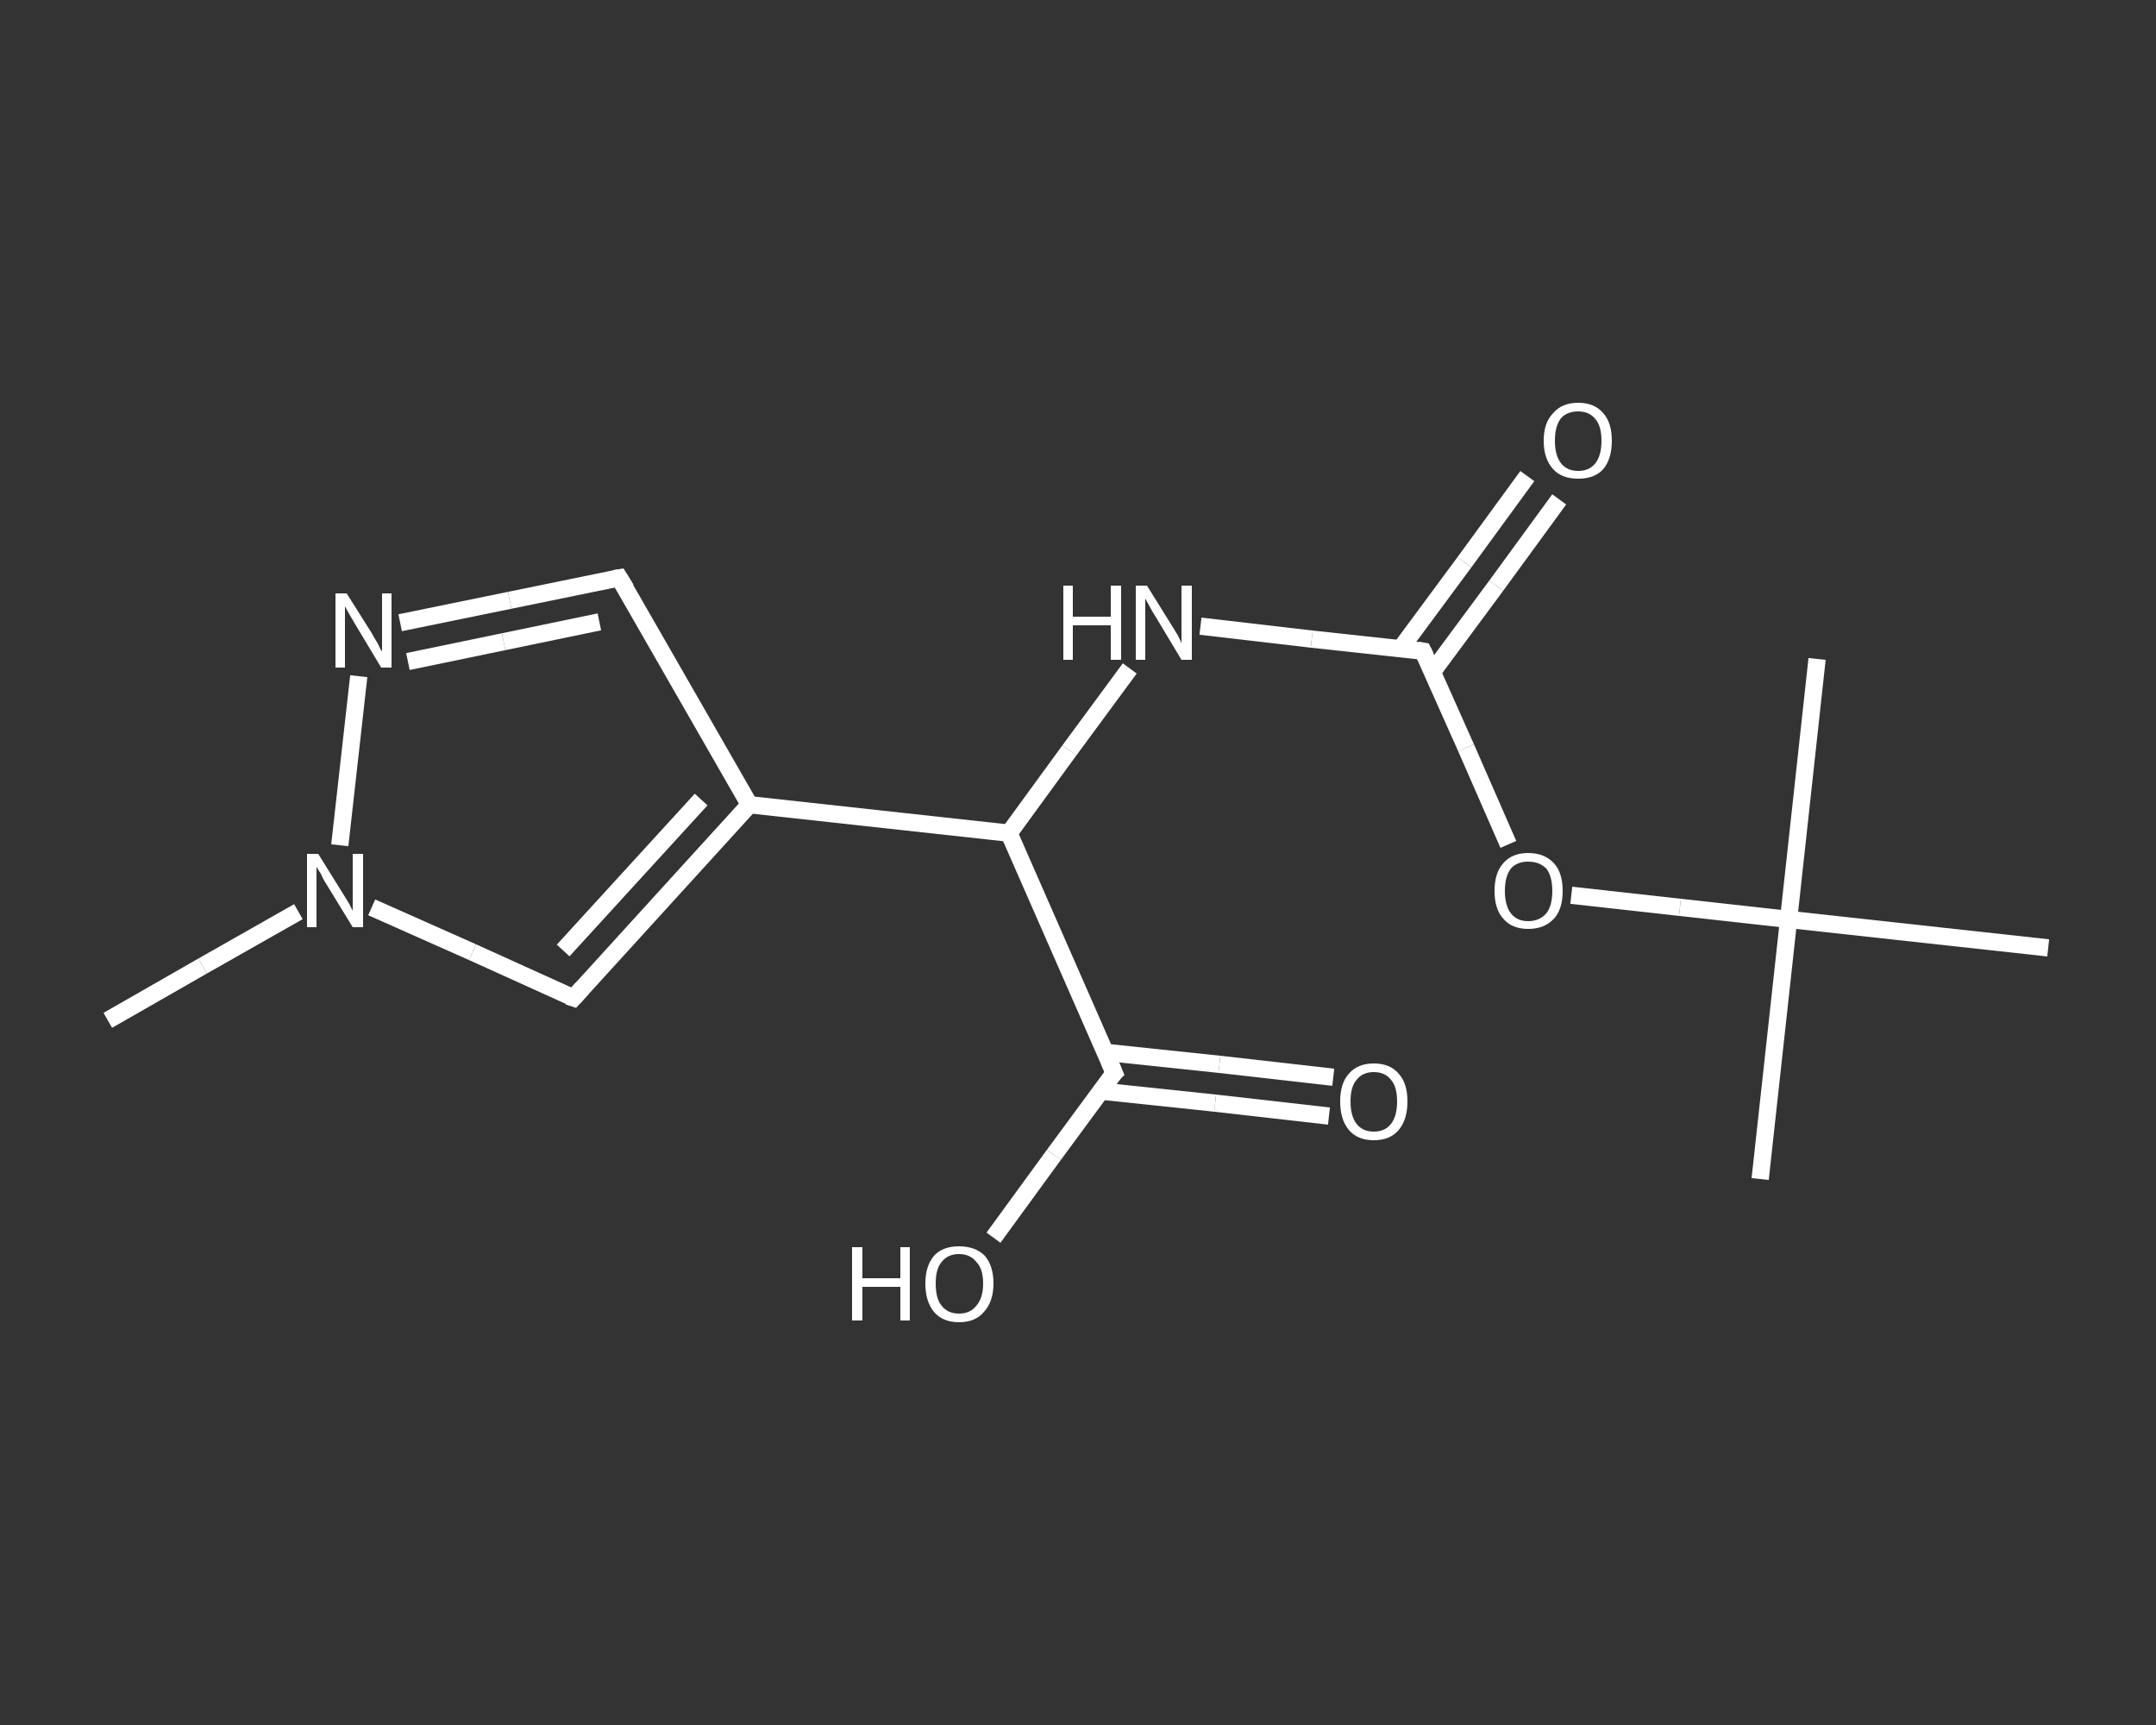 <?xml version='1.0' encoding='iso-8859-1'?>
<svg version='1.1' baseProfile='full'
              xmlns='http://www.w3.org/2000/svg'
                      xmlns:rdkit='http://www.rdkit.org/xml'
                      xmlns:xlink='http://www.w3.org/1999/xlink'
                  xml:space='preserve'
width='250px' height='200px' viewBox='0 0 250 200'>
<rect x="0" y="0" width="250" height="200" fill="#333333" stroke="none"/>
<!-- END OF HEADER -->
<rect style='opacity:1.0;fill:transparent;stroke:none' width='250.0' height='200.0' x='0.0' y='0.0'> </rect>
<path class='bond-0 atom-0 atom-1' d='M 12.5,118.3 L 23.5,112.0' style='fill:none;fill-rule:evenodd;stroke:#FFFFFF;stroke-width:2.0px;stroke-linecap:butt;stroke-linejoin:miter;stroke-opacity:1' />
<path class='bond-0 atom-0 atom-1' d='M 23.5,112.0 L 34.6,105.7' style='fill:none;fill-rule:evenodd;stroke:#FFFFFF;stroke-width:2.0px;stroke-linecap:butt;stroke-linejoin:miter;stroke-opacity:1' />
<path class='bond-1 atom-1 atom-2' d='M 43.1,105.2 L 54.8,110.4' style='fill:none;fill-rule:evenodd;stroke:#FFFFFF;stroke-width:2.0px;stroke-linecap:butt;stroke-linejoin:miter;stroke-opacity:1' />
<path class='bond-1 atom-1 atom-2' d='M 54.8,110.4 L 66.5,115.7' style='fill:none;fill-rule:evenodd;stroke:#FFFFFF;stroke-width:2.0px;stroke-linecap:butt;stroke-linejoin:miter;stroke-opacity:1' />
<path class='bond-2 atom-2 atom-3' d='M 66.5,115.7 L 86.9,93.3' style='fill:none;fill-rule:evenodd;stroke:#FFFFFF;stroke-width:2.0px;stroke-linecap:butt;stroke-linejoin:miter;stroke-opacity:1' />
<path class='bond-2 atom-2 atom-3' d='M 65.3,110.2 L 81.3,92.7' style='fill:none;fill-rule:evenodd;stroke:#FFFFFF;stroke-width:2.0px;stroke-linecap:butt;stroke-linejoin:miter;stroke-opacity:1' />
<path class='bond-3 atom-3 atom-4' d='M 86.9,93.3 L 117.0,96.6' style='fill:none;fill-rule:evenodd;stroke:#FFFFFF;stroke-width:2.0px;stroke-linecap:butt;stroke-linejoin:miter;stroke-opacity:1' />
<path class='bond-4 atom-4 atom-5' d='M 117.0,96.6 L 124.0,87.0' style='fill:none;fill-rule:evenodd;stroke:#FFFFFF;stroke-width:2.0px;stroke-linecap:butt;stroke-linejoin:miter;stroke-opacity:1' />
<path class='bond-4 atom-4 atom-5' d='M 124.0,87.0 L 131.0,77.5' style='fill:none;fill-rule:evenodd;stroke:#FFFFFF;stroke-width:2.0px;stroke-linecap:butt;stroke-linejoin:miter;stroke-opacity:1' />
<path class='bond-5 atom-5 atom-6' d='M 139.2,72.6 L 152.1,74.1' style='fill:none;fill-rule:evenodd;stroke:#FFFFFF;stroke-width:2.0px;stroke-linecap:butt;stroke-linejoin:miter;stroke-opacity:1' />
<path class='bond-5 atom-5 atom-6' d='M 152.1,74.1 L 165.0,75.5' style='fill:none;fill-rule:evenodd;stroke:#FFFFFF;stroke-width:2.0px;stroke-linecap:butt;stroke-linejoin:miter;stroke-opacity:1' />
<path class='bond-6 atom-6 atom-7' d='M 166.1,77.9 L 173.5,67.9' style='fill:none;fill-rule:evenodd;stroke:#FFFFFF;stroke-width:2.0px;stroke-linecap:butt;stroke-linejoin:miter;stroke-opacity:1' />
<path class='bond-6 atom-6 atom-7' d='M 173.5,67.9 L 180.8,57.9' style='fill:none;fill-rule:evenodd;stroke:#FFFFFF;stroke-width:2.0px;stroke-linecap:butt;stroke-linejoin:miter;stroke-opacity:1' />
<path class='bond-6 atom-6 atom-7' d='M 162.4,75.2 L 169.8,65.2' style='fill:none;fill-rule:evenodd;stroke:#FFFFFF;stroke-width:2.0px;stroke-linecap:butt;stroke-linejoin:miter;stroke-opacity:1' />
<path class='bond-6 atom-6 atom-7' d='M 169.8,65.2 L 177.1,55.2' style='fill:none;fill-rule:evenodd;stroke:#FFFFFF;stroke-width:2.0px;stroke-linecap:butt;stroke-linejoin:miter;stroke-opacity:1' />
<path class='bond-7 atom-6 atom-8' d='M 165.0,75.5 L 170.0,86.7' style='fill:none;fill-rule:evenodd;stroke:#FFFFFF;stroke-width:2.0px;stroke-linecap:butt;stroke-linejoin:miter;stroke-opacity:1' />
<path class='bond-7 atom-6 atom-8' d='M 170.0,86.7 L 174.9,97.9' style='fill:none;fill-rule:evenodd;stroke:#FFFFFF;stroke-width:2.0px;stroke-linecap:butt;stroke-linejoin:miter;stroke-opacity:1' />
<path class='bond-8 atom-8 atom-9' d='M 182.2,103.8 L 194.8,105.2' style='fill:none;fill-rule:evenodd;stroke:#FFFFFF;stroke-width:2.0px;stroke-linecap:butt;stroke-linejoin:miter;stroke-opacity:1' />
<path class='bond-8 atom-8 atom-9' d='M 194.8,105.2 L 207.4,106.6' style='fill:none;fill-rule:evenodd;stroke:#FFFFFF;stroke-width:2.0px;stroke-linecap:butt;stroke-linejoin:miter;stroke-opacity:1' />
<path class='bond-9 atom-9 atom-10' d='M 207.4,106.6 L 204.1,136.7' style='fill:none;fill-rule:evenodd;stroke:#FFFFFF;stroke-width:2.0px;stroke-linecap:butt;stroke-linejoin:miter;stroke-opacity:1' />
<path class='bond-10 atom-9 atom-11' d='M 207.4,106.6 L 210.7,76.4' style='fill:none;fill-rule:evenodd;stroke:#FFFFFF;stroke-width:2.0px;stroke-linecap:butt;stroke-linejoin:miter;stroke-opacity:1' />
<path class='bond-11 atom-9 atom-12' d='M 207.4,106.6 L 237.5,109.9' style='fill:none;fill-rule:evenodd;stroke:#FFFFFF;stroke-width:2.0px;stroke-linecap:butt;stroke-linejoin:miter;stroke-opacity:1' />
<path class='bond-12 atom-4 atom-13' d='M 117.0,96.6 L 129.2,124.4' style='fill:none;fill-rule:evenodd;stroke:#FFFFFF;stroke-width:2.0px;stroke-linecap:butt;stroke-linejoin:miter;stroke-opacity:1' />
<path class='bond-13 atom-13 atom-14' d='M 127.6,126.5 L 140.9,127.9' style='fill:none;fill-rule:evenodd;stroke:#FFFFFF;stroke-width:2.0px;stroke-linecap:butt;stroke-linejoin:miter;stroke-opacity:1' />
<path class='bond-13 atom-13 atom-14' d='M 140.9,127.9 L 154.1,129.4' style='fill:none;fill-rule:evenodd;stroke:#FFFFFF;stroke-width:2.0px;stroke-linecap:butt;stroke-linejoin:miter;stroke-opacity:1' />
<path class='bond-13 atom-13 atom-14' d='M 128.1,122.0 L 141.4,123.4' style='fill:none;fill-rule:evenodd;stroke:#FFFFFF;stroke-width:2.0px;stroke-linecap:butt;stroke-linejoin:miter;stroke-opacity:1' />
<path class='bond-13 atom-13 atom-14' d='M 141.4,123.4 L 154.6,124.9' style='fill:none;fill-rule:evenodd;stroke:#FFFFFF;stroke-width:2.0px;stroke-linecap:butt;stroke-linejoin:miter;stroke-opacity:1' />
<path class='bond-14 atom-13 atom-15' d='M 129.2,124.4 L 122.2,133.9' style='fill:none;fill-rule:evenodd;stroke:#FFFFFF;stroke-width:2.0px;stroke-linecap:butt;stroke-linejoin:miter;stroke-opacity:1' />
<path class='bond-14 atom-13 atom-15' d='M 122.2,133.9 L 115.2,143.5' style='fill:none;fill-rule:evenodd;stroke:#FFFFFF;stroke-width:2.0px;stroke-linecap:butt;stroke-linejoin:miter;stroke-opacity:1' />
<path class='bond-15 atom-3 atom-16' d='M 86.9,93.3 L 71.8,67.0' style='fill:none;fill-rule:evenodd;stroke:#FFFFFF;stroke-width:2.0px;stroke-linecap:butt;stroke-linejoin:miter;stroke-opacity:1' />
<path class='bond-16 atom-16 atom-17' d='M 71.8,67.0 L 59.1,69.6' style='fill:none;fill-rule:evenodd;stroke:#FFFFFF;stroke-width:2.0px;stroke-linecap:butt;stroke-linejoin:miter;stroke-opacity:1' />
<path class='bond-16 atom-16 atom-17' d='M 59.1,69.6 L 46.4,72.2' style='fill:none;fill-rule:evenodd;stroke:#FFFFFF;stroke-width:2.0px;stroke-linecap:butt;stroke-linejoin:miter;stroke-opacity:1' />
<path class='bond-16 atom-16 atom-17' d='M 69.5,72.1 L 58.4,74.4' style='fill:none;fill-rule:evenodd;stroke:#FFFFFF;stroke-width:2.0px;stroke-linecap:butt;stroke-linejoin:miter;stroke-opacity:1' />
<path class='bond-16 atom-16 atom-17' d='M 58.4,74.4 L 47.3,76.7' style='fill:none;fill-rule:evenodd;stroke:#FFFFFF;stroke-width:2.0px;stroke-linecap:butt;stroke-linejoin:miter;stroke-opacity:1' />
<path class='bond-17 atom-17 atom-1' d='M 41.6,78.4 L 39.4,98.0' style='fill:none;fill-rule:evenodd;stroke:#FFFFFF;stroke-width:2.0px;stroke-linecap:butt;stroke-linejoin:miter;stroke-opacity:1' />
<path d='M 65.9,115.5 L 66.5,115.7 L 67.5,114.6' style='fill:none;stroke:#FFFFFF;stroke-width:2.0px;stroke-linecap:butt;stroke-linejoin:miter;stroke-opacity:1;' />
<path d='M 164.4,75.4 L 165.0,75.5 L 165.3,76.1' style='fill:none;stroke:#FFFFFF;stroke-width:2.0px;stroke-linecap:butt;stroke-linejoin:miter;stroke-opacity:1;' />
<path d='M 128.6,123.0 L 129.2,124.4 L 128.8,124.8' style='fill:none;stroke:#FFFFFF;stroke-width:2.0px;stroke-linecap:butt;stroke-linejoin:miter;stroke-opacity:1;' />
<path d='M 72.6,68.3 L 71.8,67.0 L 71.2,67.1' style='fill:none;stroke:#FFFFFF;stroke-width:2.0px;stroke-linecap:butt;stroke-linejoin:miter;stroke-opacity:1;' />
<path class='atom-1' d='M 36.9 99.0
L 39.7 103.5
Q 40.0 104.0, 40.5 104.8
Q 40.9 105.6, 40.9 105.6
L 40.9 99.0
L 42.1 99.0
L 42.1 107.5
L 40.9 107.5
L 37.9 102.6
Q 37.5 102.0, 37.2 101.3
Q 36.8 100.7, 36.7 100.5
L 36.7 107.5
L 35.6 107.5
L 35.6 99.0
L 36.9 99.0
' fill='#FFFFFF'/>
<path class='atom-5' d='M 123.3 67.9
L 124.4 67.9
L 124.4 71.5
L 128.8 71.5
L 128.8 67.9
L 130.0 67.9
L 130.0 76.5
L 128.8 76.5
L 128.8 72.5
L 124.4 72.5
L 124.4 76.5
L 123.3 76.5
L 123.3 67.9
' fill='#FFFFFF'/>
<path class='atom-5' d='M 133.0 67.9
L 135.8 72.4
Q 136.1 72.9, 136.6 73.7
Q 137.0 74.5, 137.0 74.6
L 137.0 67.9
L 138.2 67.9
L 138.2 76.5
L 137.0 76.5
L 134.0 71.5
Q 133.6 70.9, 133.3 70.3
Q 132.9 69.6, 132.8 69.4
L 132.8 76.5
L 131.7 76.5
L 131.7 67.9
L 133.0 67.9
' fill='#FFFFFF'/>
<path class='atom-7' d='M 179.0 51.1
Q 179.0 49.0, 180.1 47.9
Q 181.1 46.7, 183.0 46.7
Q 184.9 46.7, 185.9 47.9
Q 186.9 49.0, 186.9 51.1
Q 186.9 53.2, 185.9 54.4
Q 184.9 55.5, 183.0 55.5
Q 181.1 55.5, 180.1 54.4
Q 179.0 53.2, 179.0 51.1
M 183.0 54.6
Q 184.3 54.6, 185.0 53.7
Q 185.7 52.8, 185.7 51.1
Q 185.7 49.4, 185.0 48.6
Q 184.3 47.7, 183.0 47.7
Q 181.7 47.7, 181.0 48.5
Q 180.3 49.4, 180.3 51.1
Q 180.3 52.8, 181.0 53.7
Q 181.7 54.6, 183.0 54.6
' fill='#FFFFFF'/>
<path class='atom-8' d='M 173.3 103.3
Q 173.3 101.2, 174.3 100.1
Q 175.3 98.9, 177.2 98.9
Q 179.1 98.9, 180.2 100.1
Q 181.2 101.2, 181.2 103.3
Q 181.2 105.4, 180.2 106.5
Q 179.1 107.7, 177.2 107.7
Q 175.3 107.7, 174.3 106.5
Q 173.3 105.4, 173.3 103.3
M 177.2 106.8
Q 178.5 106.8, 179.3 105.9
Q 180.0 105.0, 180.0 103.3
Q 180.0 101.6, 179.3 100.7
Q 178.5 99.9, 177.2 99.9
Q 175.9 99.9, 175.2 100.7
Q 174.5 101.6, 174.5 103.3
Q 174.5 105.0, 175.2 105.9
Q 175.9 106.8, 177.2 106.8
' fill='#FFFFFF'/>
<path class='atom-14' d='M 155.4 127.7
Q 155.4 125.6, 156.4 124.5
Q 157.4 123.3, 159.3 123.3
Q 161.2 123.3, 162.2 124.5
Q 163.2 125.6, 163.2 127.7
Q 163.2 129.8, 162.2 131.0
Q 161.2 132.2, 159.3 132.2
Q 157.4 132.2, 156.4 131.0
Q 155.4 129.8, 155.4 127.7
M 159.3 131.2
Q 160.6 131.2, 161.3 130.3
Q 162.0 129.4, 162.0 127.7
Q 162.0 126.0, 161.3 125.2
Q 160.6 124.3, 159.3 124.3
Q 158.0 124.3, 157.3 125.2
Q 156.6 126.0, 156.6 127.7
Q 156.6 129.4, 157.3 130.3
Q 158.0 131.2, 159.3 131.2
' fill='#FFFFFF'/>
<path class='atom-15' d='M 98.8 144.6
L 100.0 144.6
L 100.0 148.2
L 104.4 148.2
L 104.4 144.6
L 105.5 144.6
L 105.5 153.1
L 104.4 153.1
L 104.4 149.2
L 100.0 149.2
L 100.0 153.1
L 98.8 153.1
L 98.8 144.6
' fill='#FFFFFF'/>
<path class='atom-15' d='M 107.3 148.8
Q 107.3 146.8, 108.3 145.6
Q 109.3 144.5, 111.2 144.5
Q 113.1 144.5, 114.2 145.6
Q 115.2 146.8, 115.2 148.8
Q 115.2 150.9, 114.1 152.1
Q 113.1 153.3, 111.2 153.3
Q 109.3 153.3, 108.3 152.1
Q 107.3 150.9, 107.3 148.8
M 111.2 152.3
Q 112.5 152.3, 113.2 151.4
Q 114.0 150.5, 114.0 148.8
Q 114.0 147.1, 113.2 146.3
Q 112.5 145.4, 111.2 145.4
Q 109.9 145.4, 109.2 146.3
Q 108.5 147.1, 108.5 148.8
Q 108.5 150.6, 109.2 151.4
Q 109.9 152.3, 111.2 152.3
' fill='#FFFFFF'/>
<path class='atom-17' d='M 40.2 68.8
L 43.1 73.4
Q 43.3 73.8, 43.8 74.6
Q 44.2 75.5, 44.3 75.5
L 44.3 68.8
L 45.4 68.8
L 45.4 77.4
L 44.2 77.4
L 41.2 72.4
Q 40.9 71.9, 40.5 71.2
Q 40.1 70.5, 40.0 70.3
L 40.0 77.4
L 38.9 77.4
L 38.9 68.8
L 40.2 68.8
' fill='#FFFFFF'/>
</svg>
